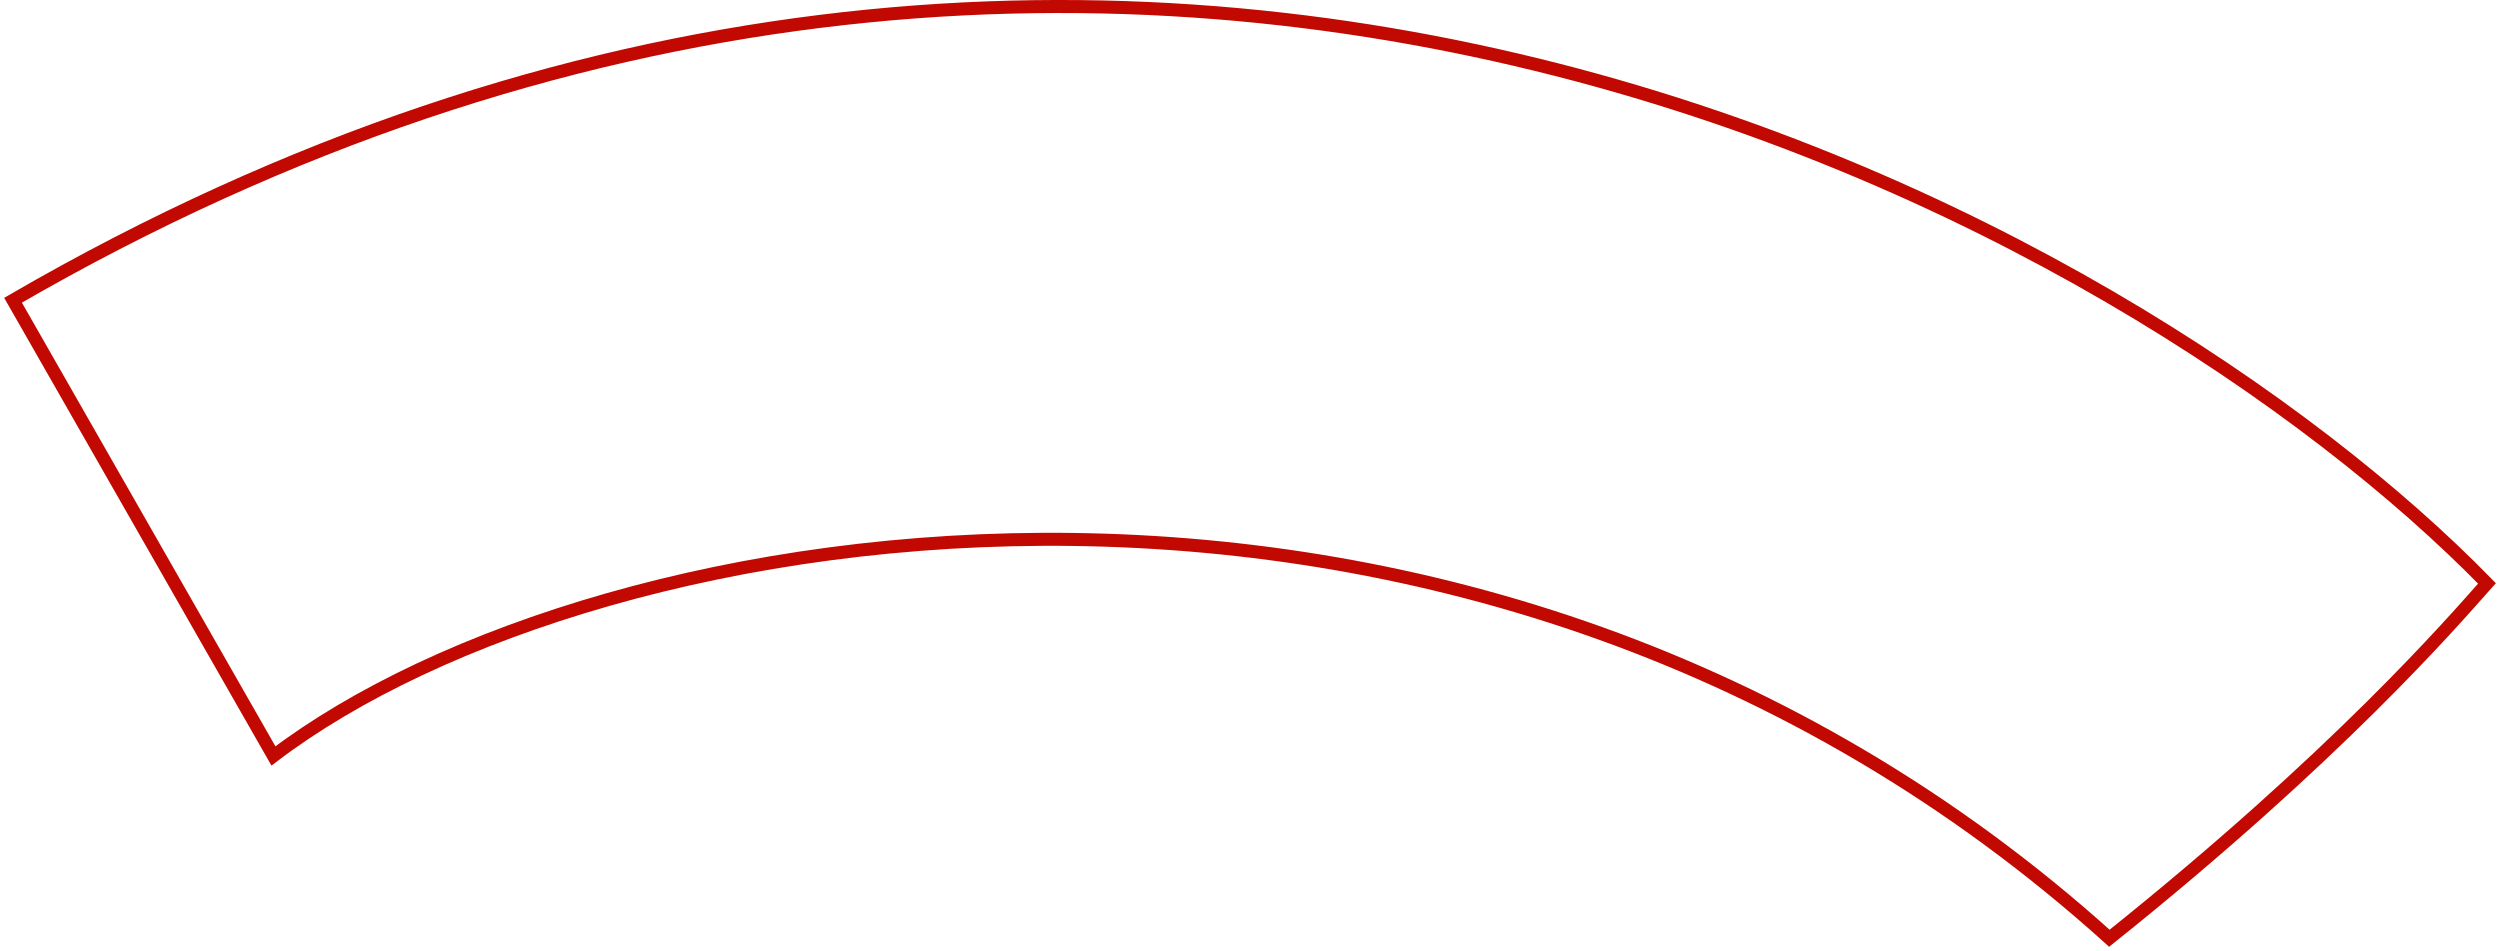 <?xml version="1.0" encoding="UTF-8"?> <svg xmlns="http://www.w3.org/2000/svg" width="384" height="146" viewBox="0 0 384 146" fill="none"><path d="M42 116.113L2 46.114C173.2 -53.087 328 34.277 382 89.61C376.667 95.61 359 116.113 324 144.114C226.4 56.114 92 78.114 42 116.113Z" stroke="#C10901" stroke-width="2"></path></svg> 